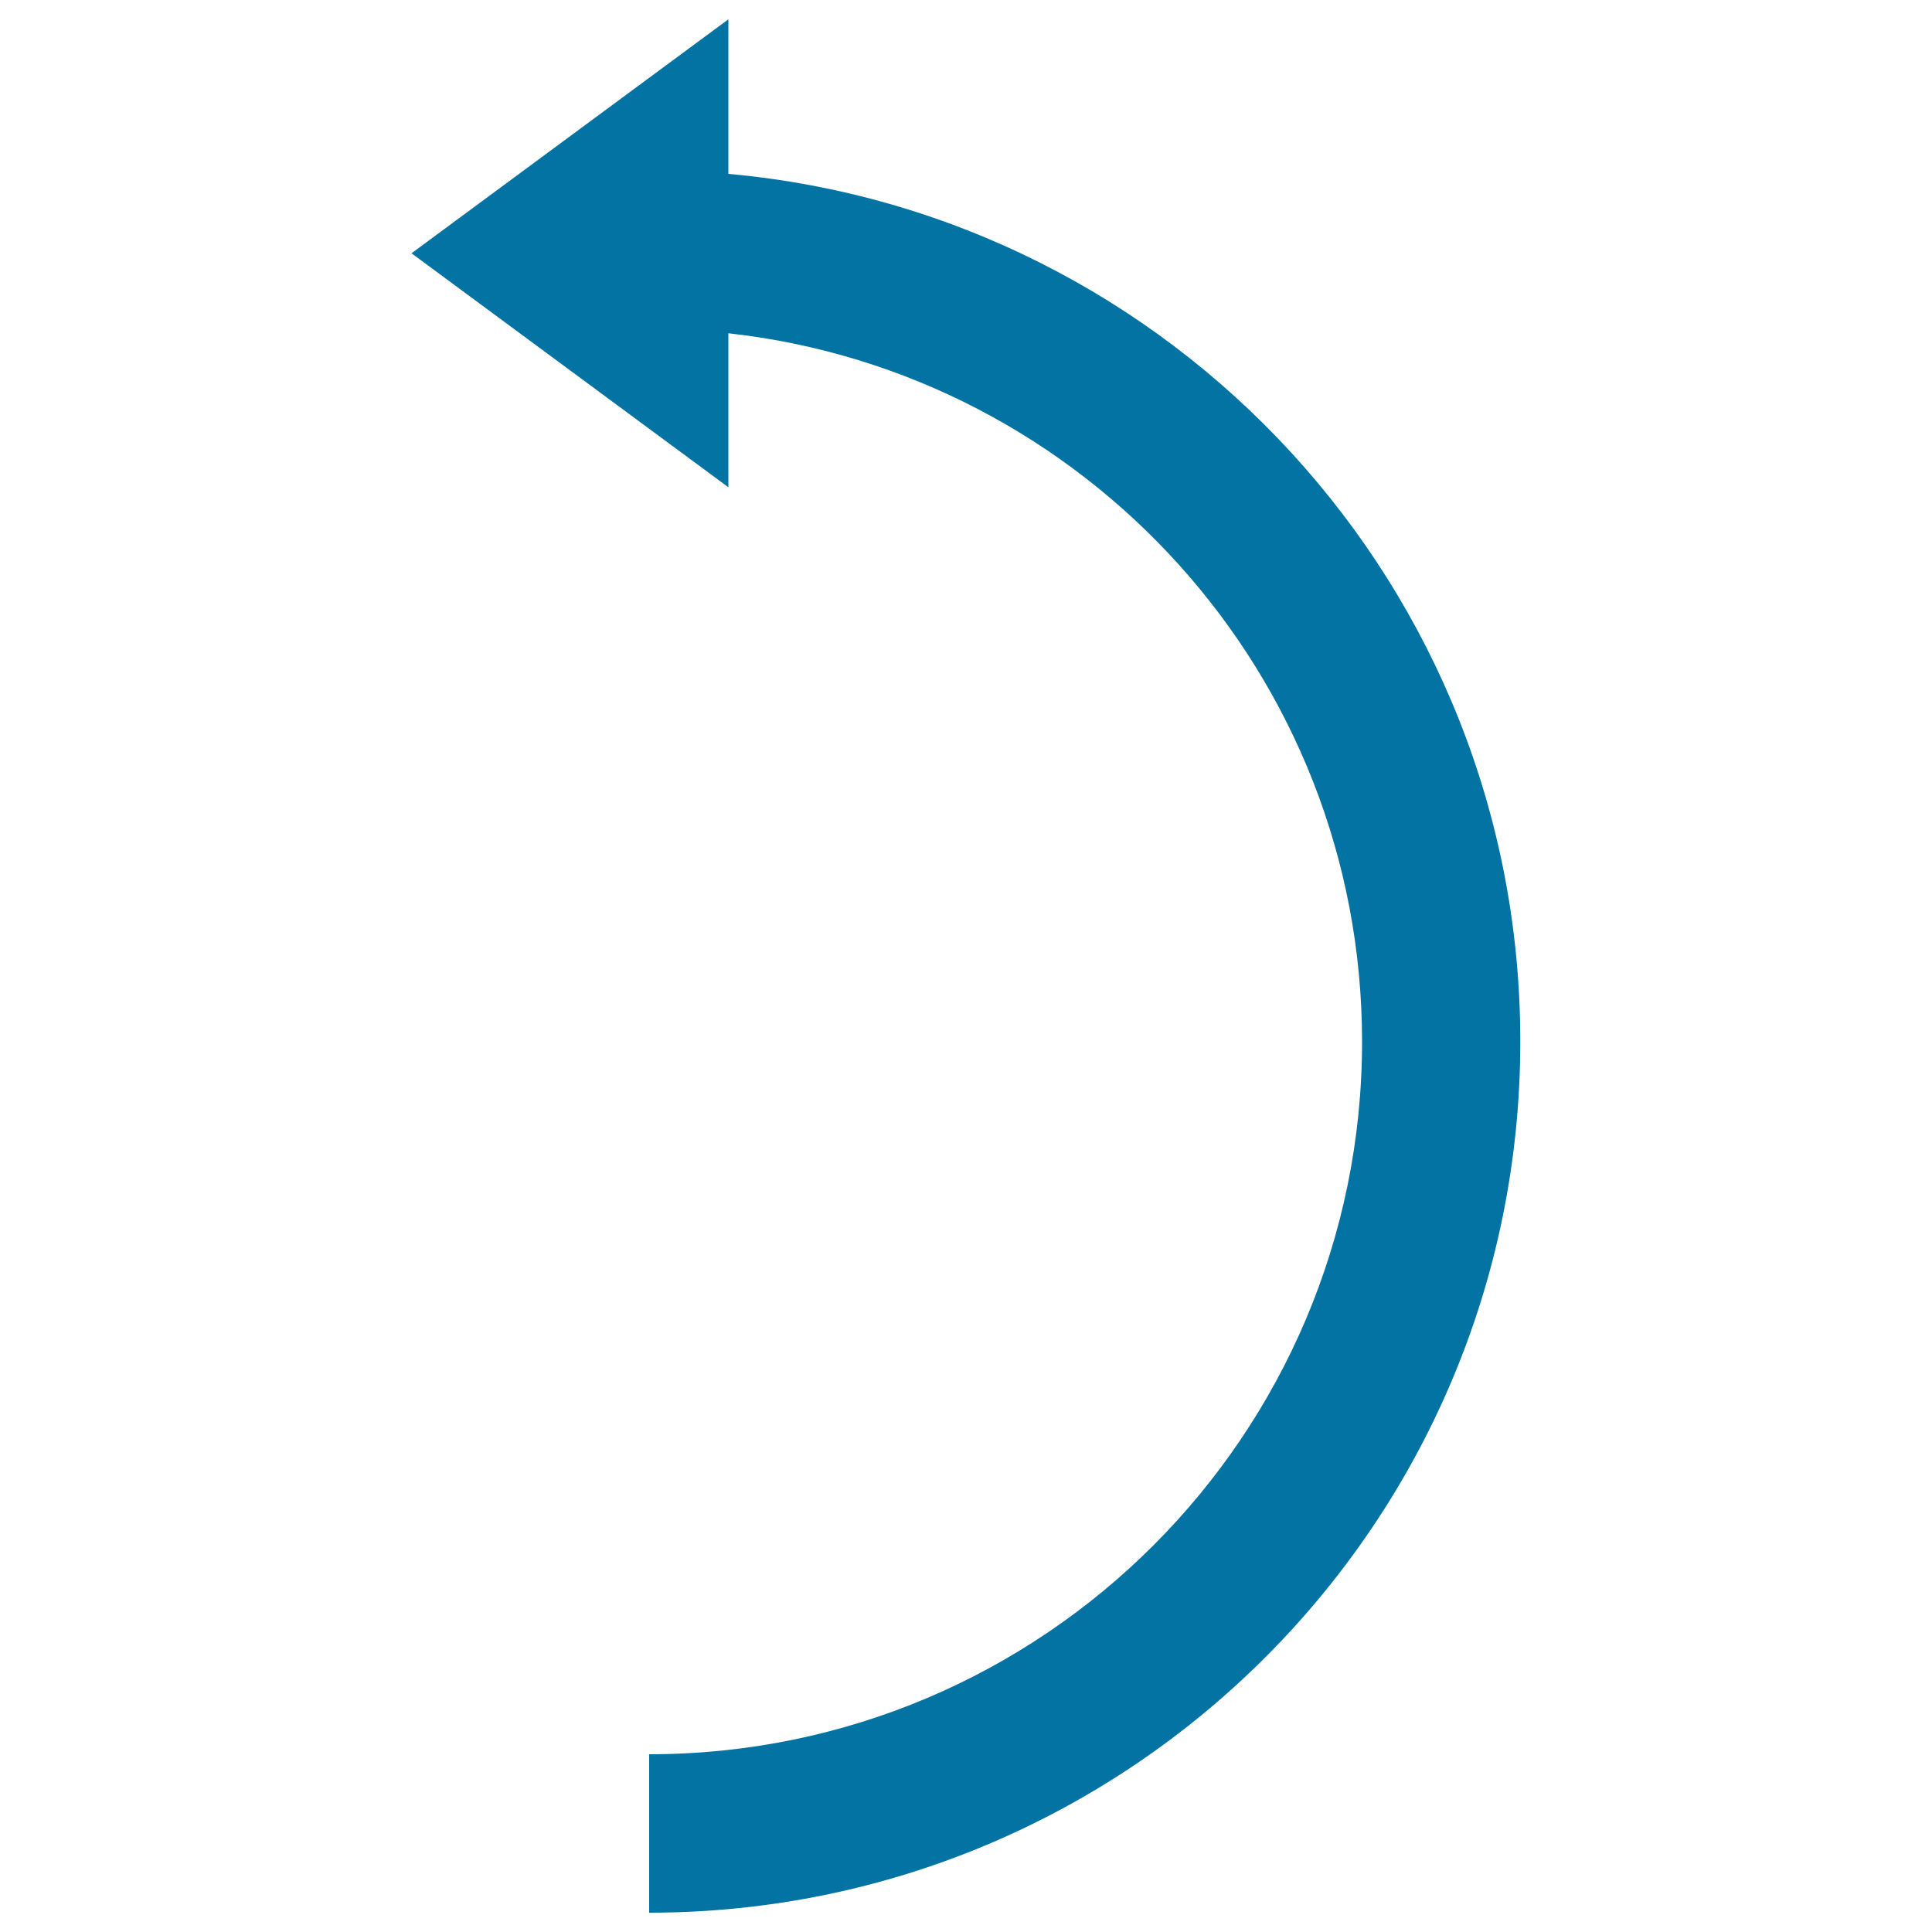 <svg xmlns="http://www.w3.org/2000/svg" viewBox="0 0 1000 1000" style="fill:#0273a2">
<title>Curved Left Arrow Symbol SVG icon</title>
<g><path d="M213,131.1l164,121.1v-79.7c184.5,20.4,328,176.8,328,366.7C705,742.8,539.8,908,336,908v82c249,0,450.9-201.9,450.9-450.9C787,303.8,606.8,110.7,377,90V10L213,131.1z"/></g>
</svg>
